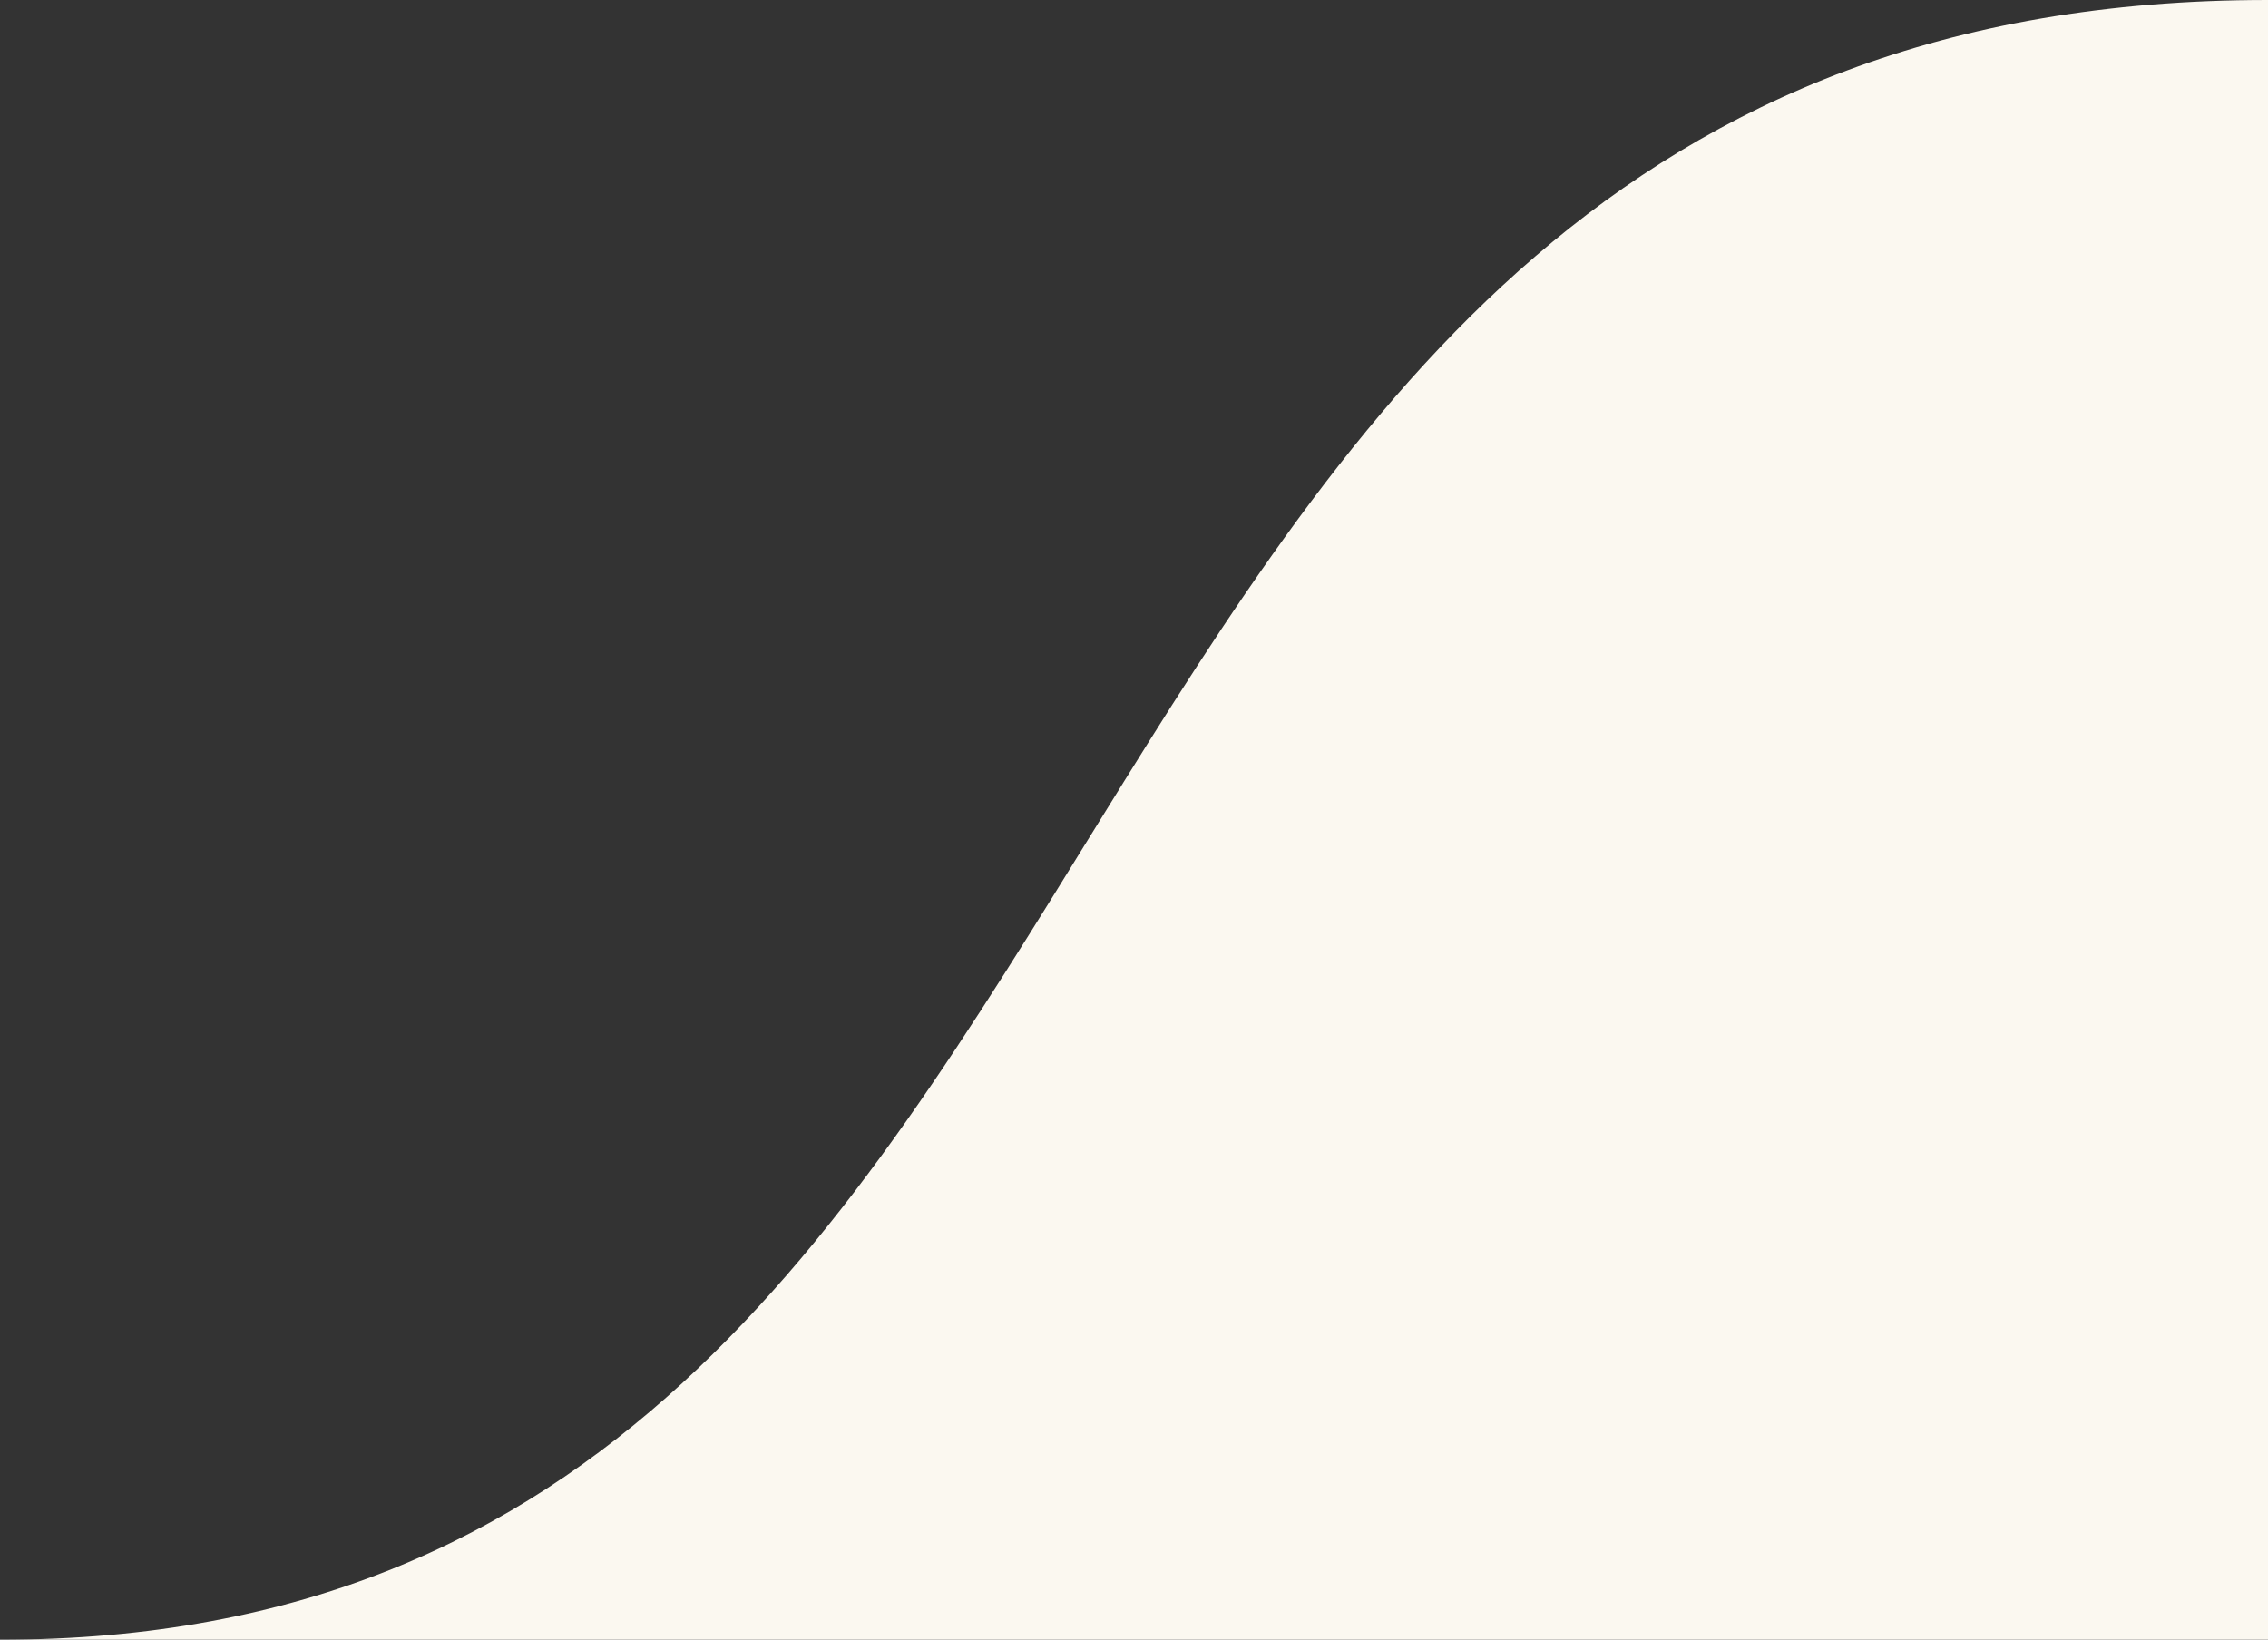 <?xml version="1.0" encoding="UTF-8"?> <svg xmlns="http://www.w3.org/2000/svg" width="65" height="47" viewBox="0 0 65 47" fill="none"><rect x="0" y="0" width="65" height="47" fill="#333333" stroke="none"/><path d="M65 47H0C34.659 47 27.761 0 65 0V47Z" fill="#FBF8F0"></path></svg> 